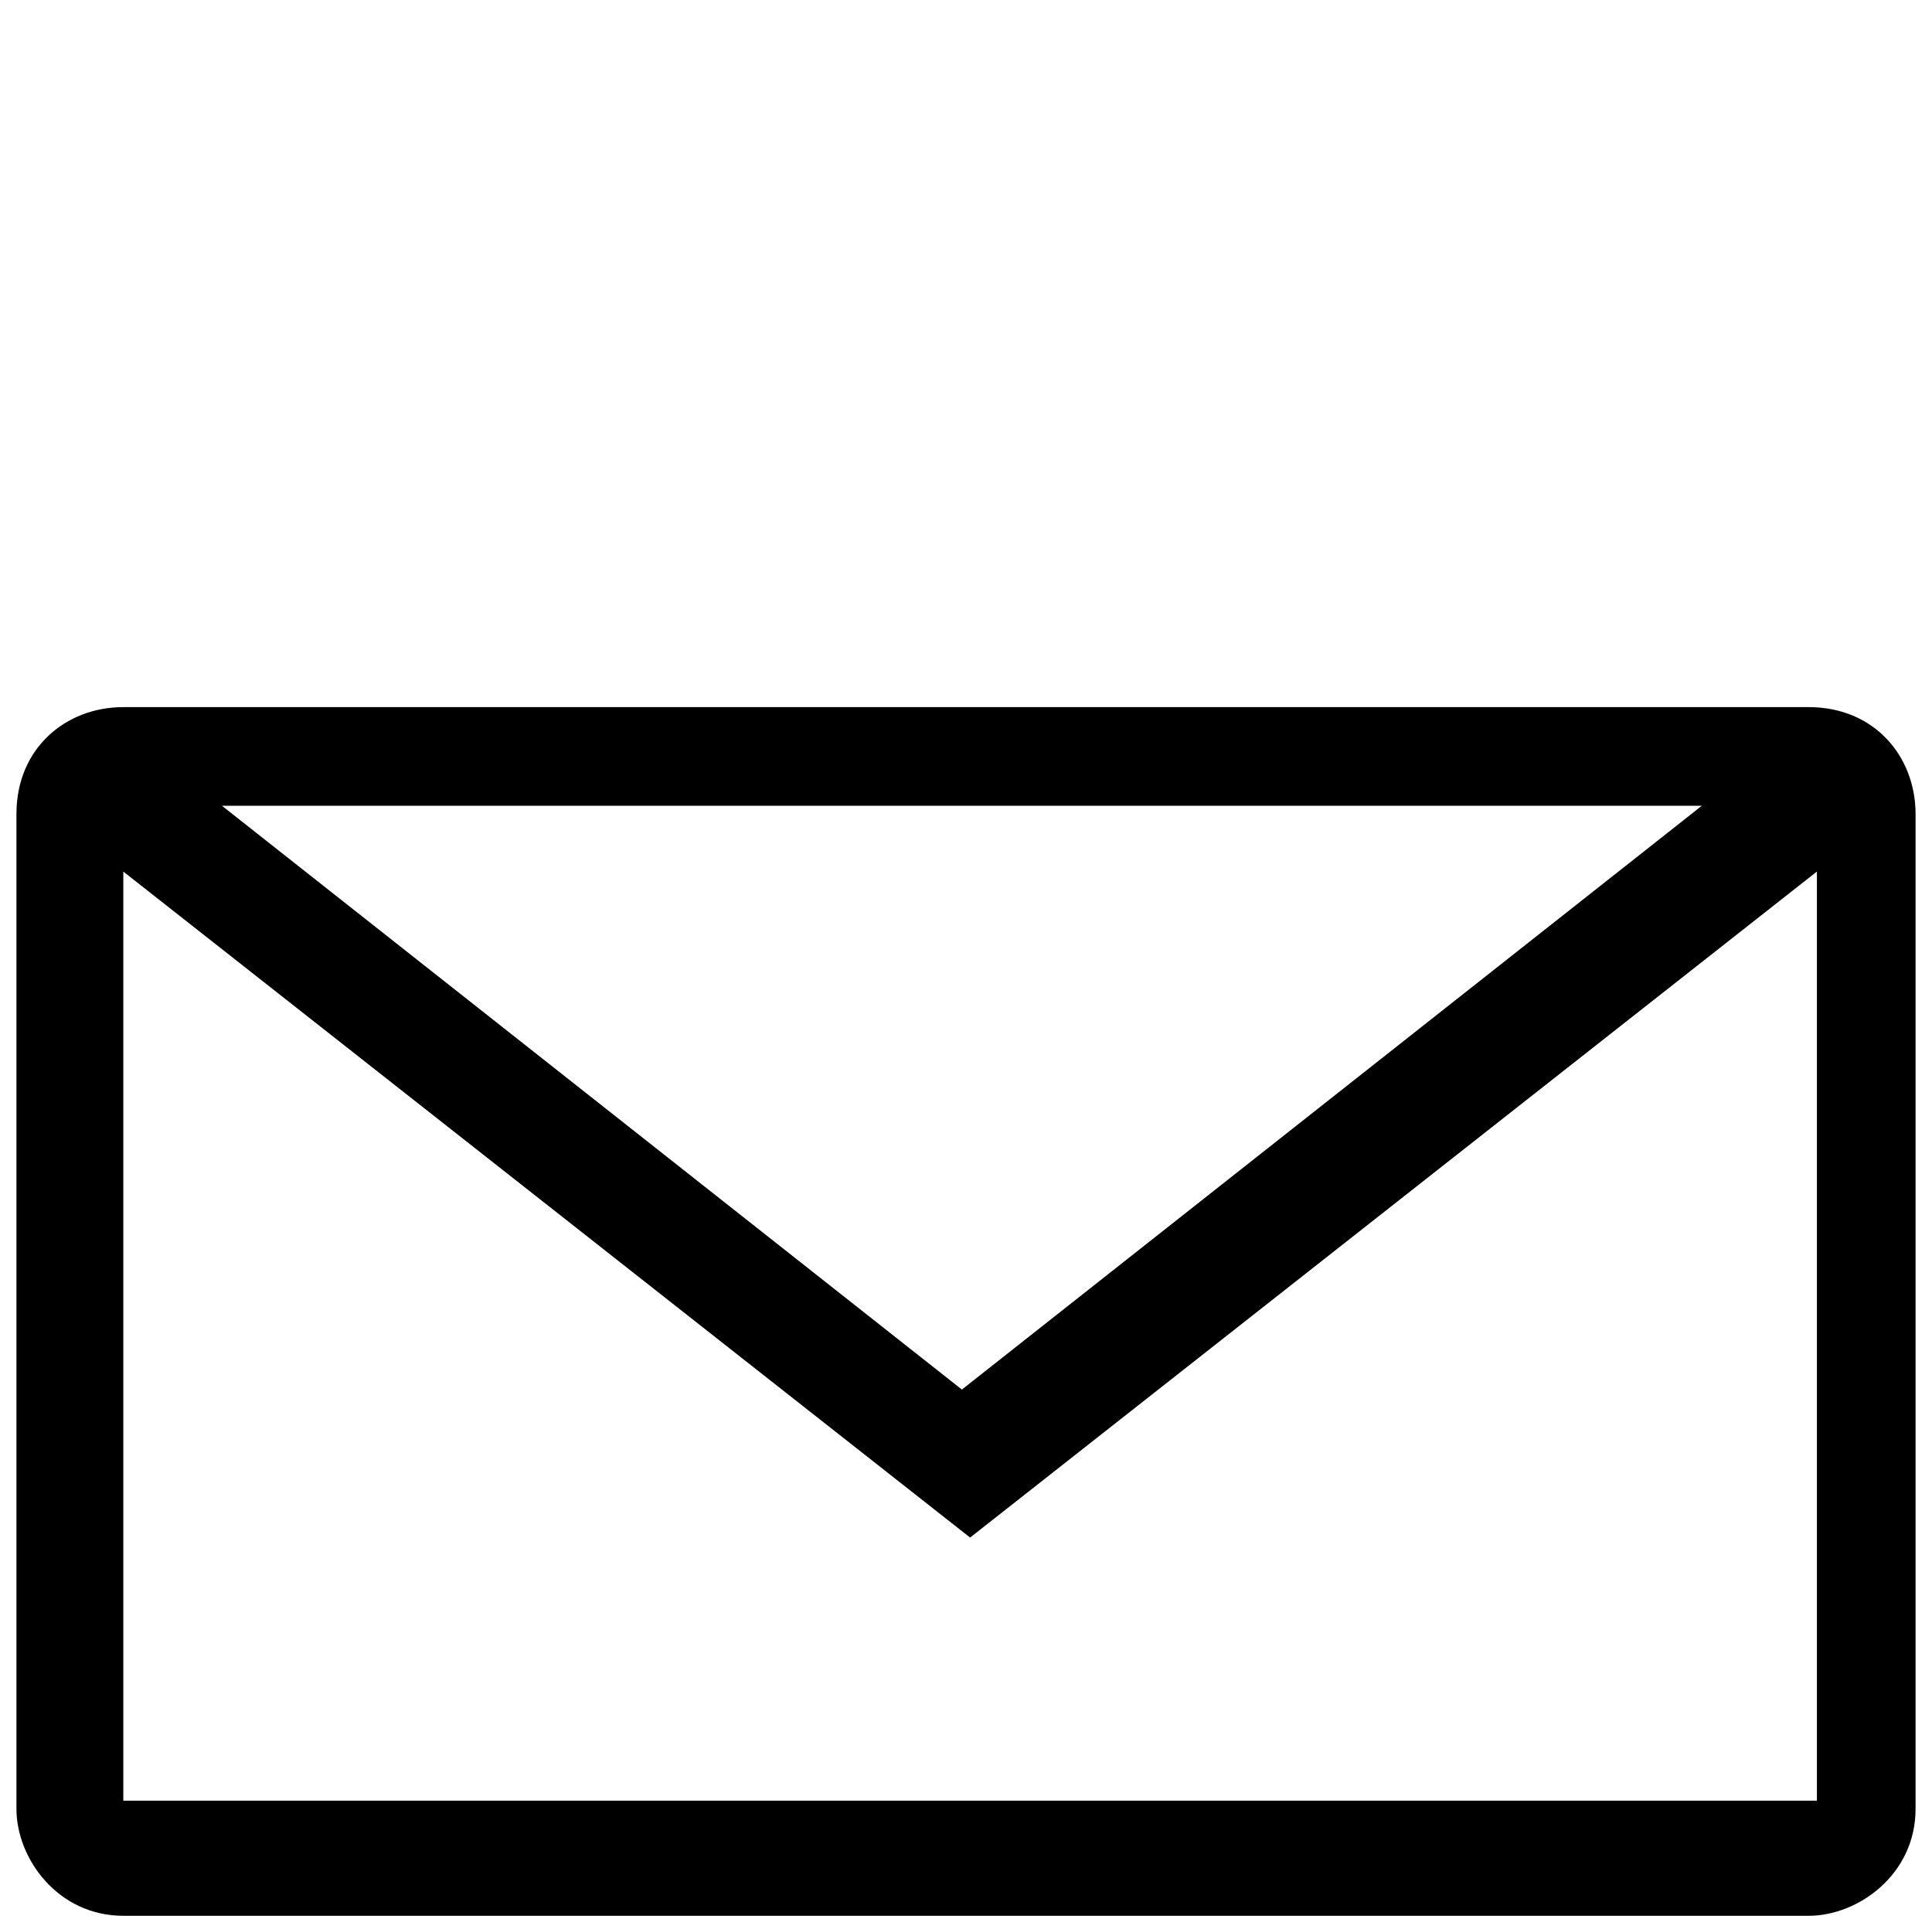 <?xml version="1.0" encoding="utf-8"?>
<!-- Generator: $$$/GeneralStr/196=Adobe Illustrator 27.6.0, SVG Export Plug-In . SVG Version: 6.00 Build 0)  -->
<svg version="1.1" id="Calque_1" xmlns="http://www.w3.org/2000/svg" xmlns:xlink="http://www.w3.org/1999/xlink" x="0px" y="0px"
	 viewBox="0 0 23.5 23.3" style="enable-background:new 0 0 23.5 23.3;" xml:space="preserve">
<path d="M1.5,23.3c-0.8,0-1.3-0.7-1.3-1.3V9.9c0-0.8,0.6-1.3,1.3-1.3H22c0.8,0,1.3,0.6,1.3,1.3V22c0,0.8-0.7,1.3-1.3,1.3H1.5z
	 M1.5,21.9h20.6V10.6l-10.3,8.1L1.5,10.6V21.9z M11.7,16.9l9-7.1h-18L11.7,16.9z"/>
</svg>
